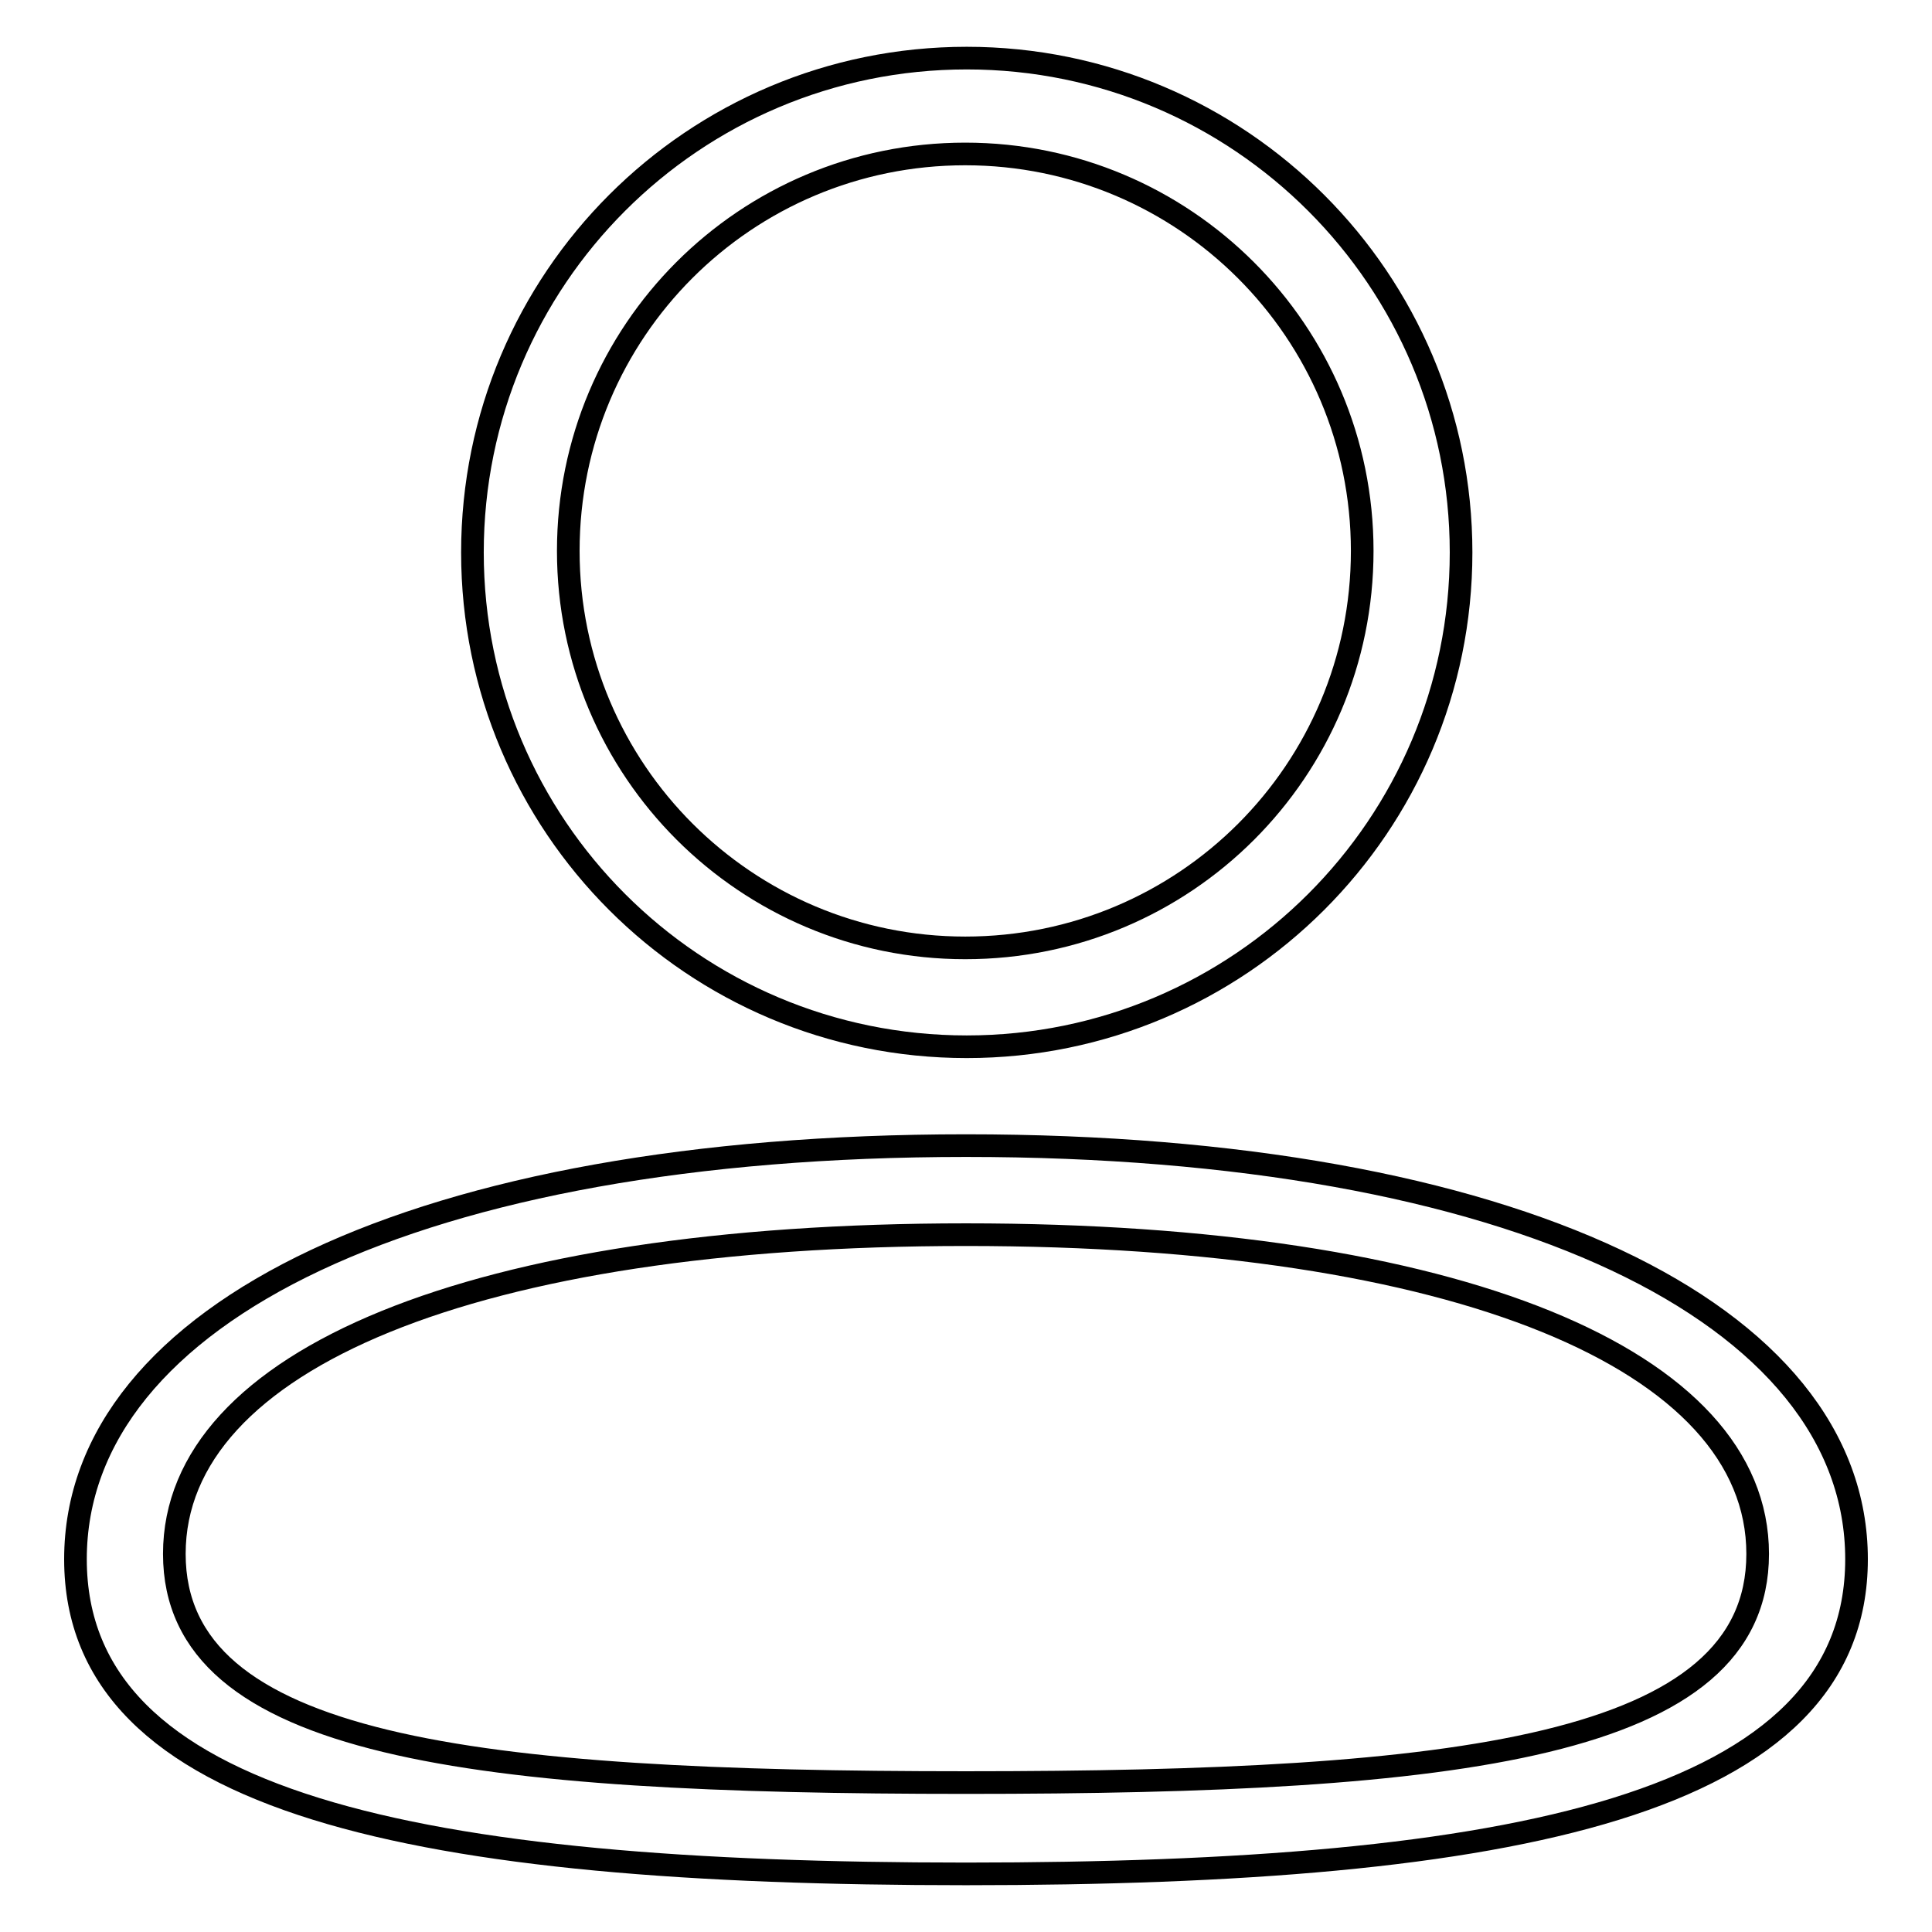 <?xml version="1.0" encoding="utf-8"?>
<!-- Svg Vector Icons : http://www.onlinewebfonts.com/icon -->
<!DOCTYPE svg PUBLIC "-//W3C//DTD SVG 1.1//EN" "http://www.w3.org/Graphics/SVG/1.1/DTD/svg11.dtd">
<svg version="1.1" xmlns="http://www.w3.org/2000/svg" xmlns:xlink="http://www.w3.org/1999/xlink" x="0px" y="0px" viewBox="0 0 256 256" enable-background="new 0 0 256 256" xml:space="preserve">
<g><g><path stroke-width="3" fill-opacity="0" stroke="#000000"  d="M128.1,138.7c36.1,0,65.5-29.3,65.5-65.5c0-36.1-29.3-65.5-65.5-65.5C91.9,7.7,62.6,37,62.6,73.2C62.6,109.4,91.9,138.7,128.1,138.7z M127.9,20.4c29,0,52.6,23.5,52.6,52.6s-23.5,52.6-52.6,52.6c-29,0-52.6-23.5-52.6-52.6S98.8,20.4,127.9,20.4z"/><path stroke-width="3" fill-opacity="0" stroke="#000000"  d="M128,151.8c-72.4,0-118,22.2-118,54.8s45.6,41.7,118,41.7c72.4,0,118-9.1,118-41.7S200.4,151.8,128,151.8z M128,236.2c-65.2,0-104.9-4.6-104.9-30.3s39.7-42.3,104.9-42.3c65.2,0,104.9,16.6,104.9,42.3S193.2,236.2,128,236.2z"/></g></g>
</svg>